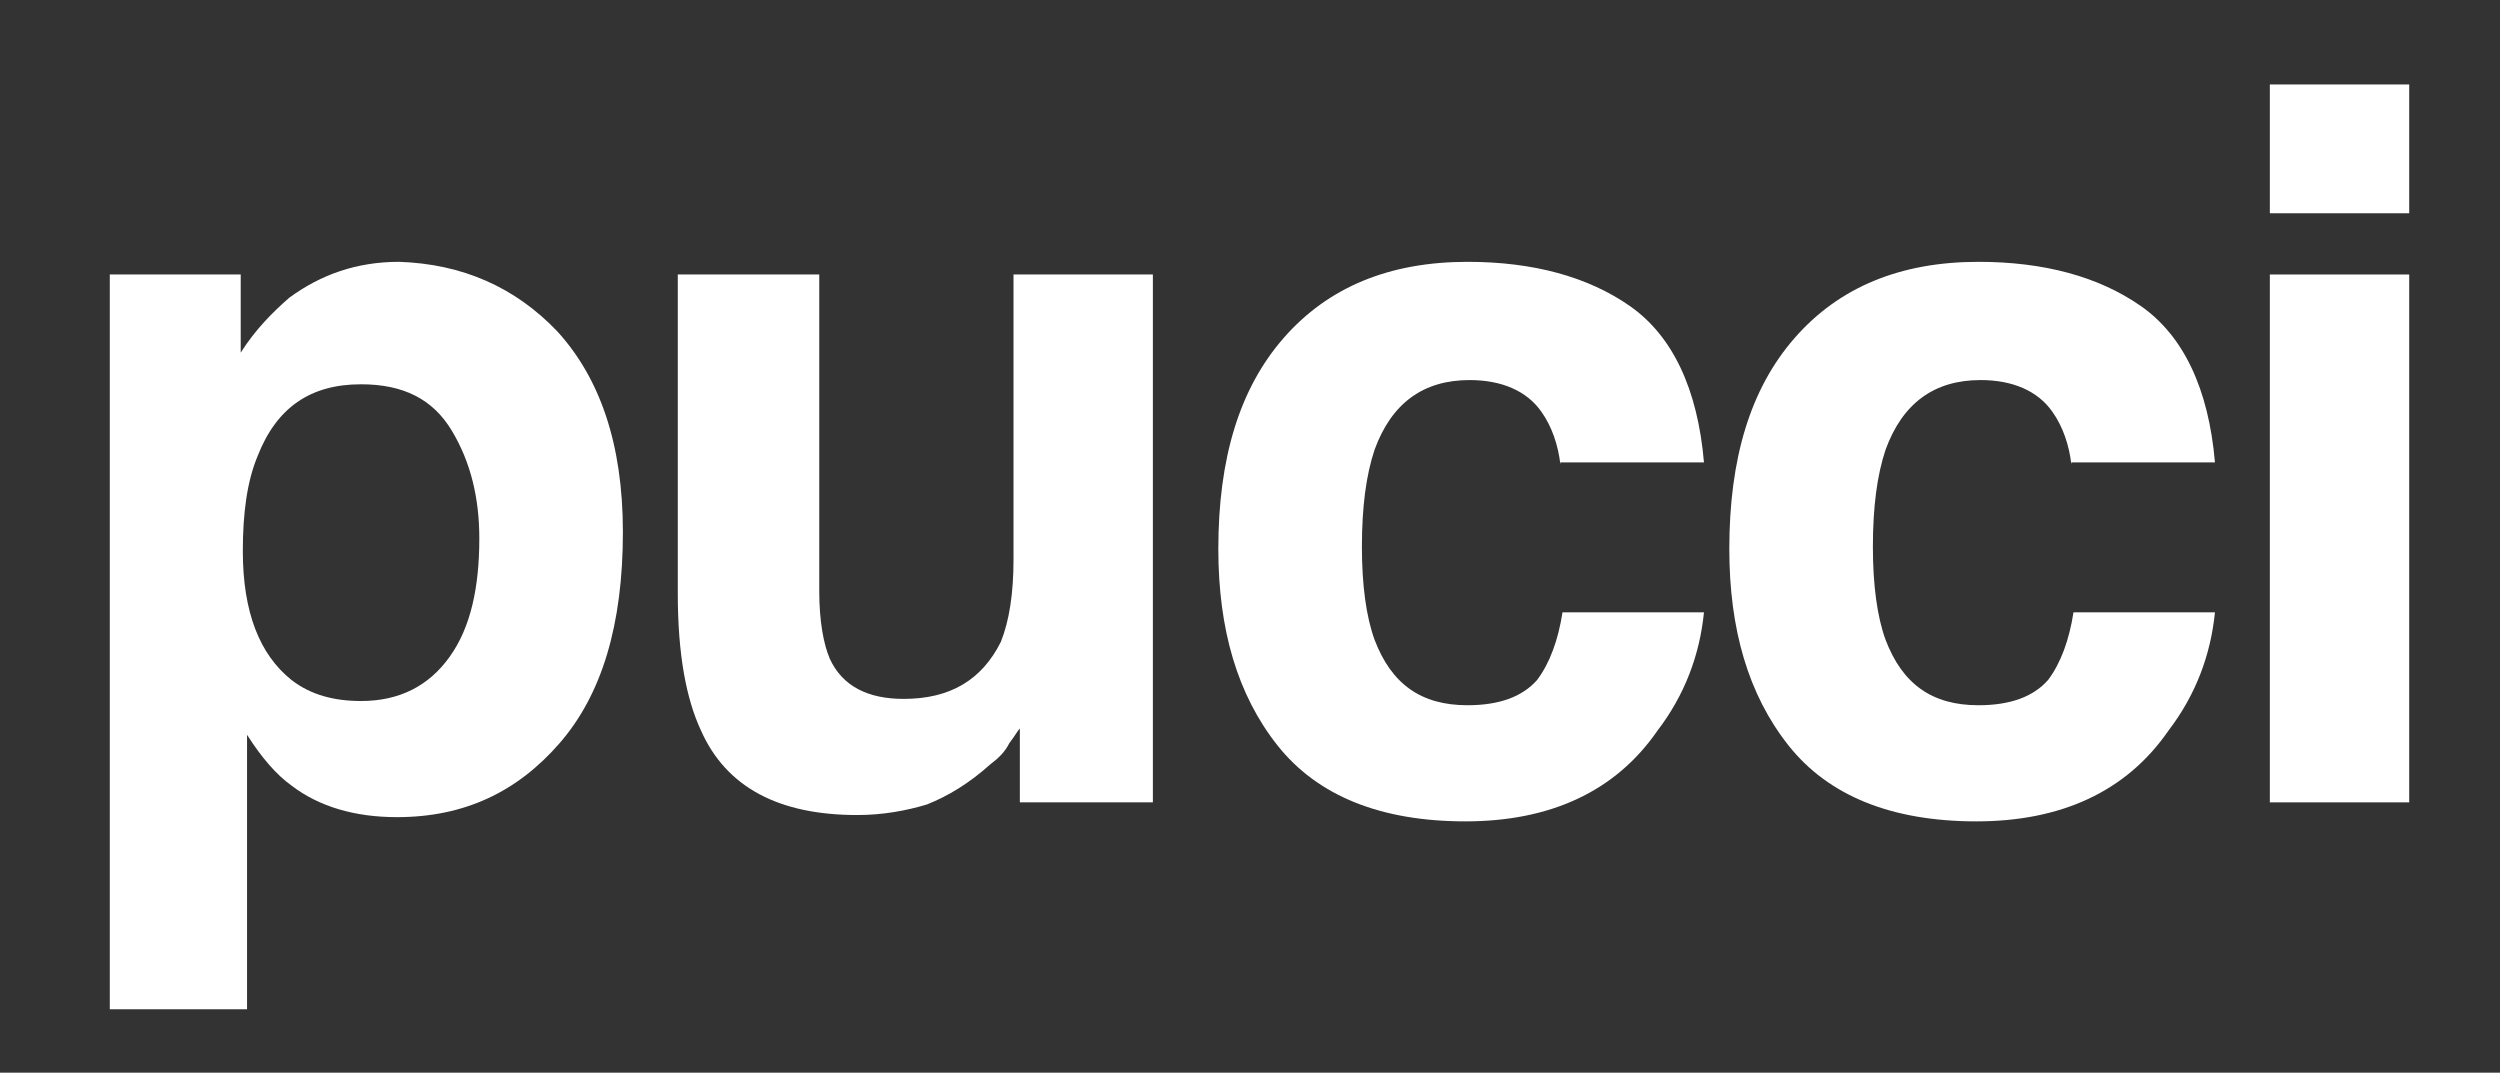 <?xml version="1.0" encoding="utf-8"?>
<!-- Generator: Adobe Illustrator 22.0.0, SVG Export Plug-In . SVG Version: 6.00 Build 0)  -->
<svg version="1.1" id="Capa_1" xmlns="http://www.w3.org/2000/svg" xmlns:xlink="http://www.w3.org/1999/xlink" x="0px" y="0px"
	 viewBox="0 0 118.4 50.8" style="enable-background:new 0 0 118.4 50.8;" xml:space="preserve">
<rect x="0" y="0" width="118.4" height="50.8" fill="#333333" stroke="none"/>
<style type="text/css">
	.st0{fill:#FFFFFF;}
</style>
<g>
	<path class="st0" d="M26.4,15.7c2,2.2,3.1,5.3,3.1,9.5c0,4.4-1,7.7-3,10c-2,2.3-4.5,3.5-7.7,3.5c-2,0-3.7-0.5-5-1.5
		c-0.7-0.5-1.4-1.3-2.1-2.4v13H5.2V13h6.2v3.7c0.7-1.1,1.5-1.9,2.3-2.6c1.5-1.1,3.2-1.7,5.2-1.7C21.9,12.5,24.4,13.6,26.4,15.7z
		 M21.4,20.4c-0.9-1.5-2.3-2.2-4.3-2.2c-2.4,0-4,1.1-4.9,3.4c-0.5,1.2-0.7,2.7-0.7,4.5c0,2.9,0.8,4.9,2.3,6.1c0.9,0.7,2,1,3.3,1
		c1.8,0,3.2-0.7,4.2-2.1c1-1.4,1.4-3.3,1.4-5.6C22.7,23.6,22.3,21.9,21.4,20.4z"/>
	<path class="st0" d="M38.8,13v15c0,1.4,0.2,2.5,0.5,3.2c0.6,1.3,1.8,1.9,3.5,1.9c2.2,0,3.7-0.9,4.6-2.7c0.4-1,0.6-2.3,0.6-3.9V13
		h6.6V38h-6.3v-3.5c-0.1,0.1-0.2,0.3-0.5,0.7c-0.2,0.4-0.5,0.7-0.9,1c-1,0.9-2,1.5-3,1.9c-1,0.3-2.1,0.5-3.3,0.5
		c-3.7,0-6.2-1.3-7.4-4c-0.7-1.5-1.1-3.6-1.1-6.5V13H38.8z"/>
</g>
<g>
	<path class="st0" d="M73.9,22c-0.1-0.9-0.4-1.8-0.9-2.5c-0.7-1-1.9-1.5-3.4-1.5c-2.2,0-3.7,1.1-4.5,3.3c-0.4,1.2-0.6,2.7-0.6,4.6
		c0,1.8,0.2,3.3,0.6,4.4c0.8,2.1,2.2,3.1,4.4,3.1c1.5,0,2.6-0.4,3.3-1.2c0.6-0.8,1-1.9,1.2-3.2h6.7c-0.2,2-0.9,3.9-2.2,5.6
		c-2,2.9-5.1,4.3-9.1,4.3c-4,0-7-1.2-8.9-3.6c-1.9-2.4-2.8-5.5-2.8-9.3c0-4.3,1-7.6,3.1-10s5-3.6,8.7-3.6c3.1,0,5.7,0.7,7.7,2.1
		c2,1.4,3.2,3.9,3.5,7.4H73.9z"/>
	<path class="st0" d="M98.1,22c-0.1-0.9-0.4-1.8-0.9-2.5c-0.7-1-1.9-1.5-3.4-1.5c-2.2,0-3.7,1.1-4.5,3.3c-0.4,1.2-0.6,2.7-0.6,4.6
		c0,1.8,0.2,3.3,0.6,4.4c0.8,2.1,2.2,3.1,4.4,3.1c1.5,0,2.6-0.4,3.3-1.2c0.6-0.8,1-1.9,1.2-3.2h6.7c-0.2,2-0.9,3.9-2.2,5.6
		c-2,2.9-5.1,4.3-9.1,4.3c-4,0-7-1.2-8.9-3.6c-1.9-2.4-2.8-5.5-2.8-9.3c0-4.3,1-7.6,3.1-10s5-3.6,8.7-3.6c3.1,0,5.7,0.7,7.7,2.1
		c2,1.4,3.2,3.9,3.5,7.4H98.1z"/>
</g>
<g>
	<path class="st0" d="M114.1,10.1h-6.6V4h6.6V10.1z M107.5,13h6.6V38h-6.6V13z"/>
</g>
<g>
</g>
<g>
</g>
<g>
</g>
<g>
</g>
<g>
</g>
<g>
</g>
<g>
</g>
<g>
</g>
<g>
</g>
<g>
</g>
<g>
</g>
<g>
</g>
<g>
</g>
<g>
</g>
<g>
</g>
</svg>
